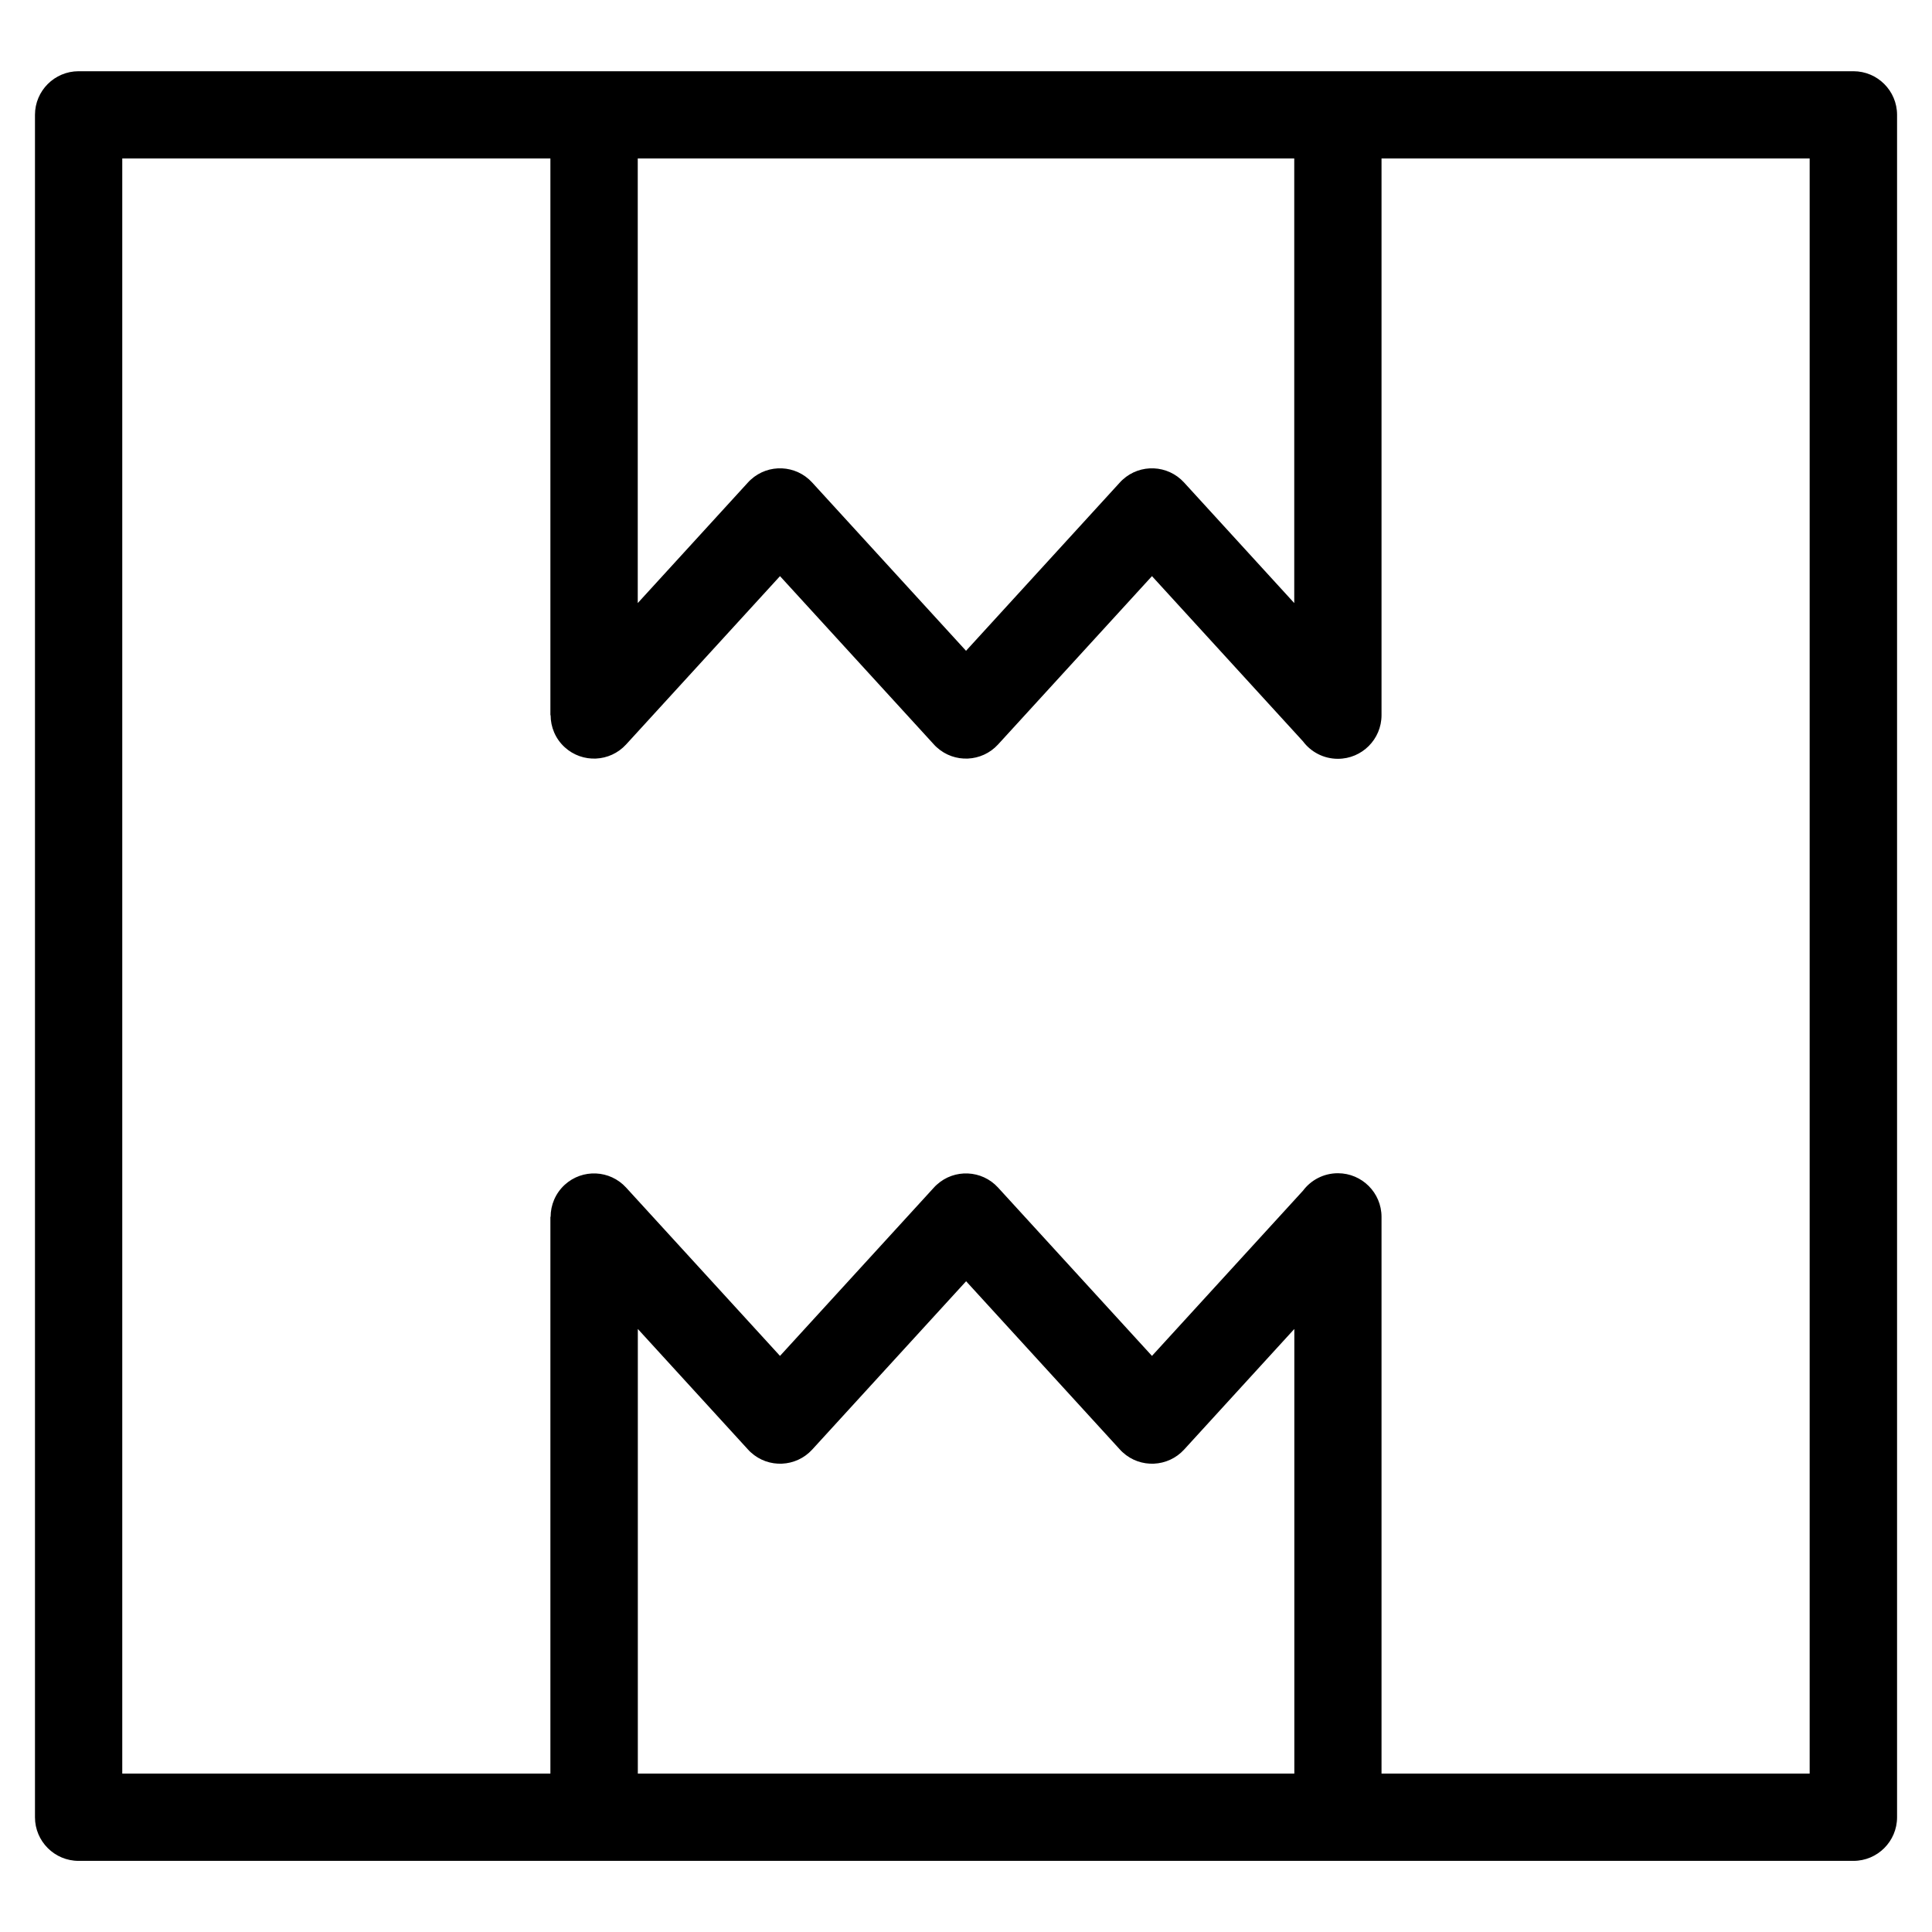 <?xml version="1.0" encoding="UTF-8"?>
<!-- Uploaded to: SVG Repo, www.svgrepo.com, Generator: SVG Repo Mixer Tools -->
<svg fill="#000000" width="800px" height="800px" version="1.1" viewBox="144 144 512 512" xmlns="http://www.w3.org/2000/svg">
 <path d="m176.4 614.01h113.46v-147.53h0.059c0-3.113 1.254-6.211 3.734-8.496 4.699-4.293 11.969-3.961 16.262 0.727l40.793 44.617 40.793-44.617c0.227-0.258 0.469-0.5 0.727-0.727 4.684-4.293 11.969-3.961 16.262 0.727l40.793 44.617 40.023-43.785c2.102-2.812 5.473-4.625 9.25-4.625 6.379 0 11.562 5.184 11.562 11.562v147.53h113.46v-428.01h-113.46v147.53c0 6.379-5.184 11.562-11.562 11.562-3.777 0-7.148-1.812-9.25-4.625l-40.023-43.785-40.793 44.617c-4.293 4.684-11.578 5.019-16.262 0.727-0.258-0.227-0.5-0.469-0.727-0.727l-40.793-44.617-40.793 44.617c-4.293 4.684-11.562 5.019-16.262 0.727-2.481-2.266-3.734-5.379-3.734-8.496h-0.059v-147.53h-113.46zm136.61 0h174v-117.82l-29.215 31.969c-4.293 4.684-11.578 5.019-16.262 0.727-0.258-0.227-0.5-0.469-0.727-0.727l-40.777-44.617-40.793 44.617c-4.293 4.684-11.578 5.019-16.262 0.727-0.258-0.227-0.5-0.469-0.727-0.727l-29.215-31.969v117.82zm174-428.01h-174v117.82l29.215-31.969c0.227-0.258 0.469-0.5 0.727-0.727 4.684-4.293 11.969-3.961 16.262 0.727l40.793 44.617 40.777-44.617c0.227-0.258 0.469-0.5 0.727-0.727 4.684-4.293 11.969-3.961 16.262 0.727l29.215 31.969v-117.82zm148.17 451.15h-470.35c-6.379 0-11.562-5.184-11.562-11.562v-451.15c0-6.379 5.184-11.562 11.562-11.562h470.35c6.379 0 11.562 5.184 11.562 11.562v451.15c0 6.379-5.184 11.562-11.562 11.562z"/>
</svg>
